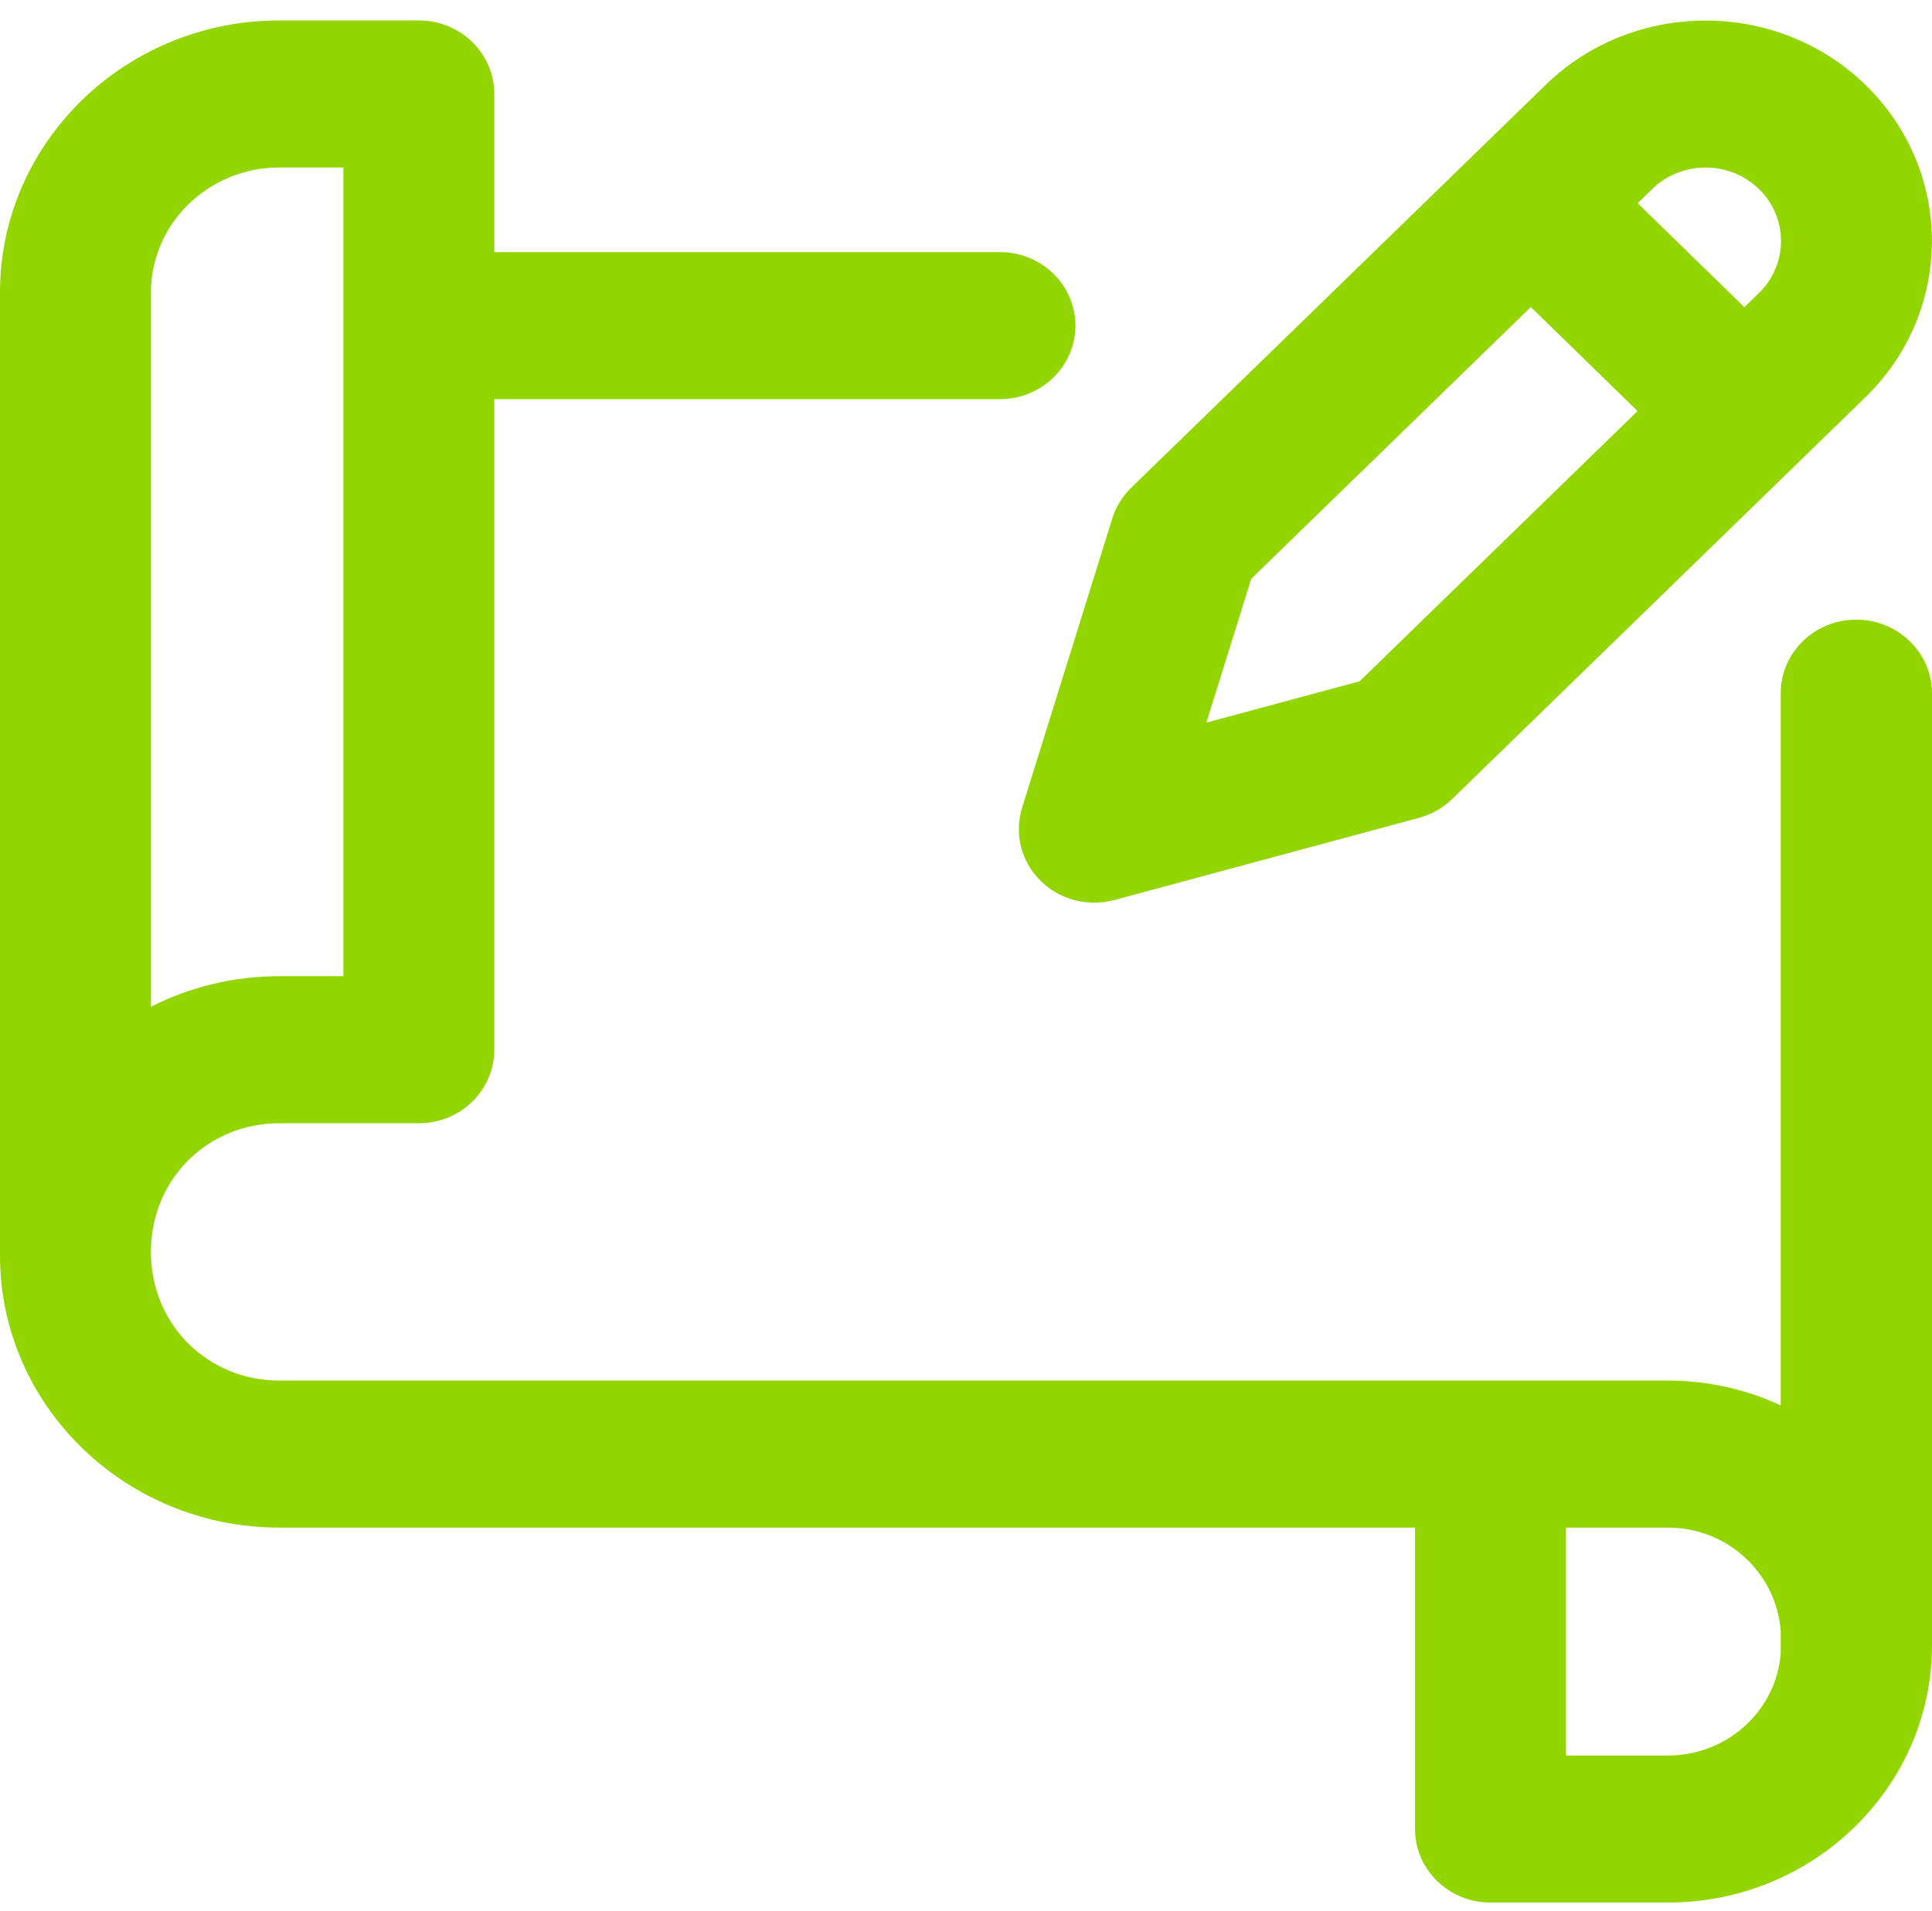 <svg width="92" height="91" viewBox="0 0 92 91" fill="none" xmlns="http://www.w3.org/2000/svg">
<g clip-path="url(#clip0_2075_100)">
<path d="M92 33.01C92 31.076 90.376 29.509 88.391 29.509C86.406 29.509 84.797 31.076 84.797 33.01V66.929C83.166 66.171 81.344 65.746 79.422 65.746H13.3C9.929 65.746 7.188 63.12 7.188 59.619C7.188 56.117 9.929 53.492 13.3 53.492H19.945C21.93 53.492 23.539 51.924 23.539 49.99V19.008H47.617C49.602 19.008 51.211 17.441 51.211 15.507C51.211 13.573 49.602 12.006 47.617 12.006H23.539V4.475C23.539 2.542 21.93 0.974 19.945 0.974H13.3C5.966 0.974 0 6.787 0 13.931V59.791C0 66.936 5.966 72.748 13.3 72.748H67.383V87.103C67.383 89.036 68.992 90.604 70.977 90.604H79.422C86.358 90.604 92 85.107 92 78.35C92 78.301 92 33.01 92 33.01ZM7.188 13.931C7.188 10.648 9.929 7.977 13.3 7.977H16.352V46.489H13.3C11.097 46.489 9.019 47.015 7.188 47.944V13.931ZM79.422 83.602H74.57V72.748H79.422C82.265 72.748 84.599 74.927 84.797 77.679V78.7C84.797 78.705 84.798 78.71 84.798 78.715C84.605 81.441 82.268 83.602 79.422 83.602ZM49.537 41.932C50.223 42.617 51.154 42.988 52.11 42.988C52.429 42.988 52.752 42.947 53.069 42.861L67.574 38.947C68.171 38.785 68.715 38.477 69.153 38.05L88.842 18.905C93.046 14.81 93.046 8.146 88.842 4.051C84.639 -0.044 77.799 -0.045 73.598 4.048L53.868 23.227C53.449 23.635 53.139 24.136 52.967 24.688L48.671 38.469C48.29 39.691 48.622 41.018 49.537 41.932ZM78.678 9.002C80.079 7.637 82.359 7.637 83.76 9.002C85.161 10.367 85.161 12.588 83.762 13.951L83.066 14.628L77.984 9.677L78.678 9.002ZM59.583 27.564L72.896 14.623L77.979 19.575L64.745 32.444L57.447 34.413L59.583 27.564Z" fill="#93D500"/>
</g>
<defs>
<clipPath id="clip0_2075_100">
<rect width="92" height="89.63" fill="white" transform="translate(0 0.974)"/>
</clipPath>
</defs>
</svg>
